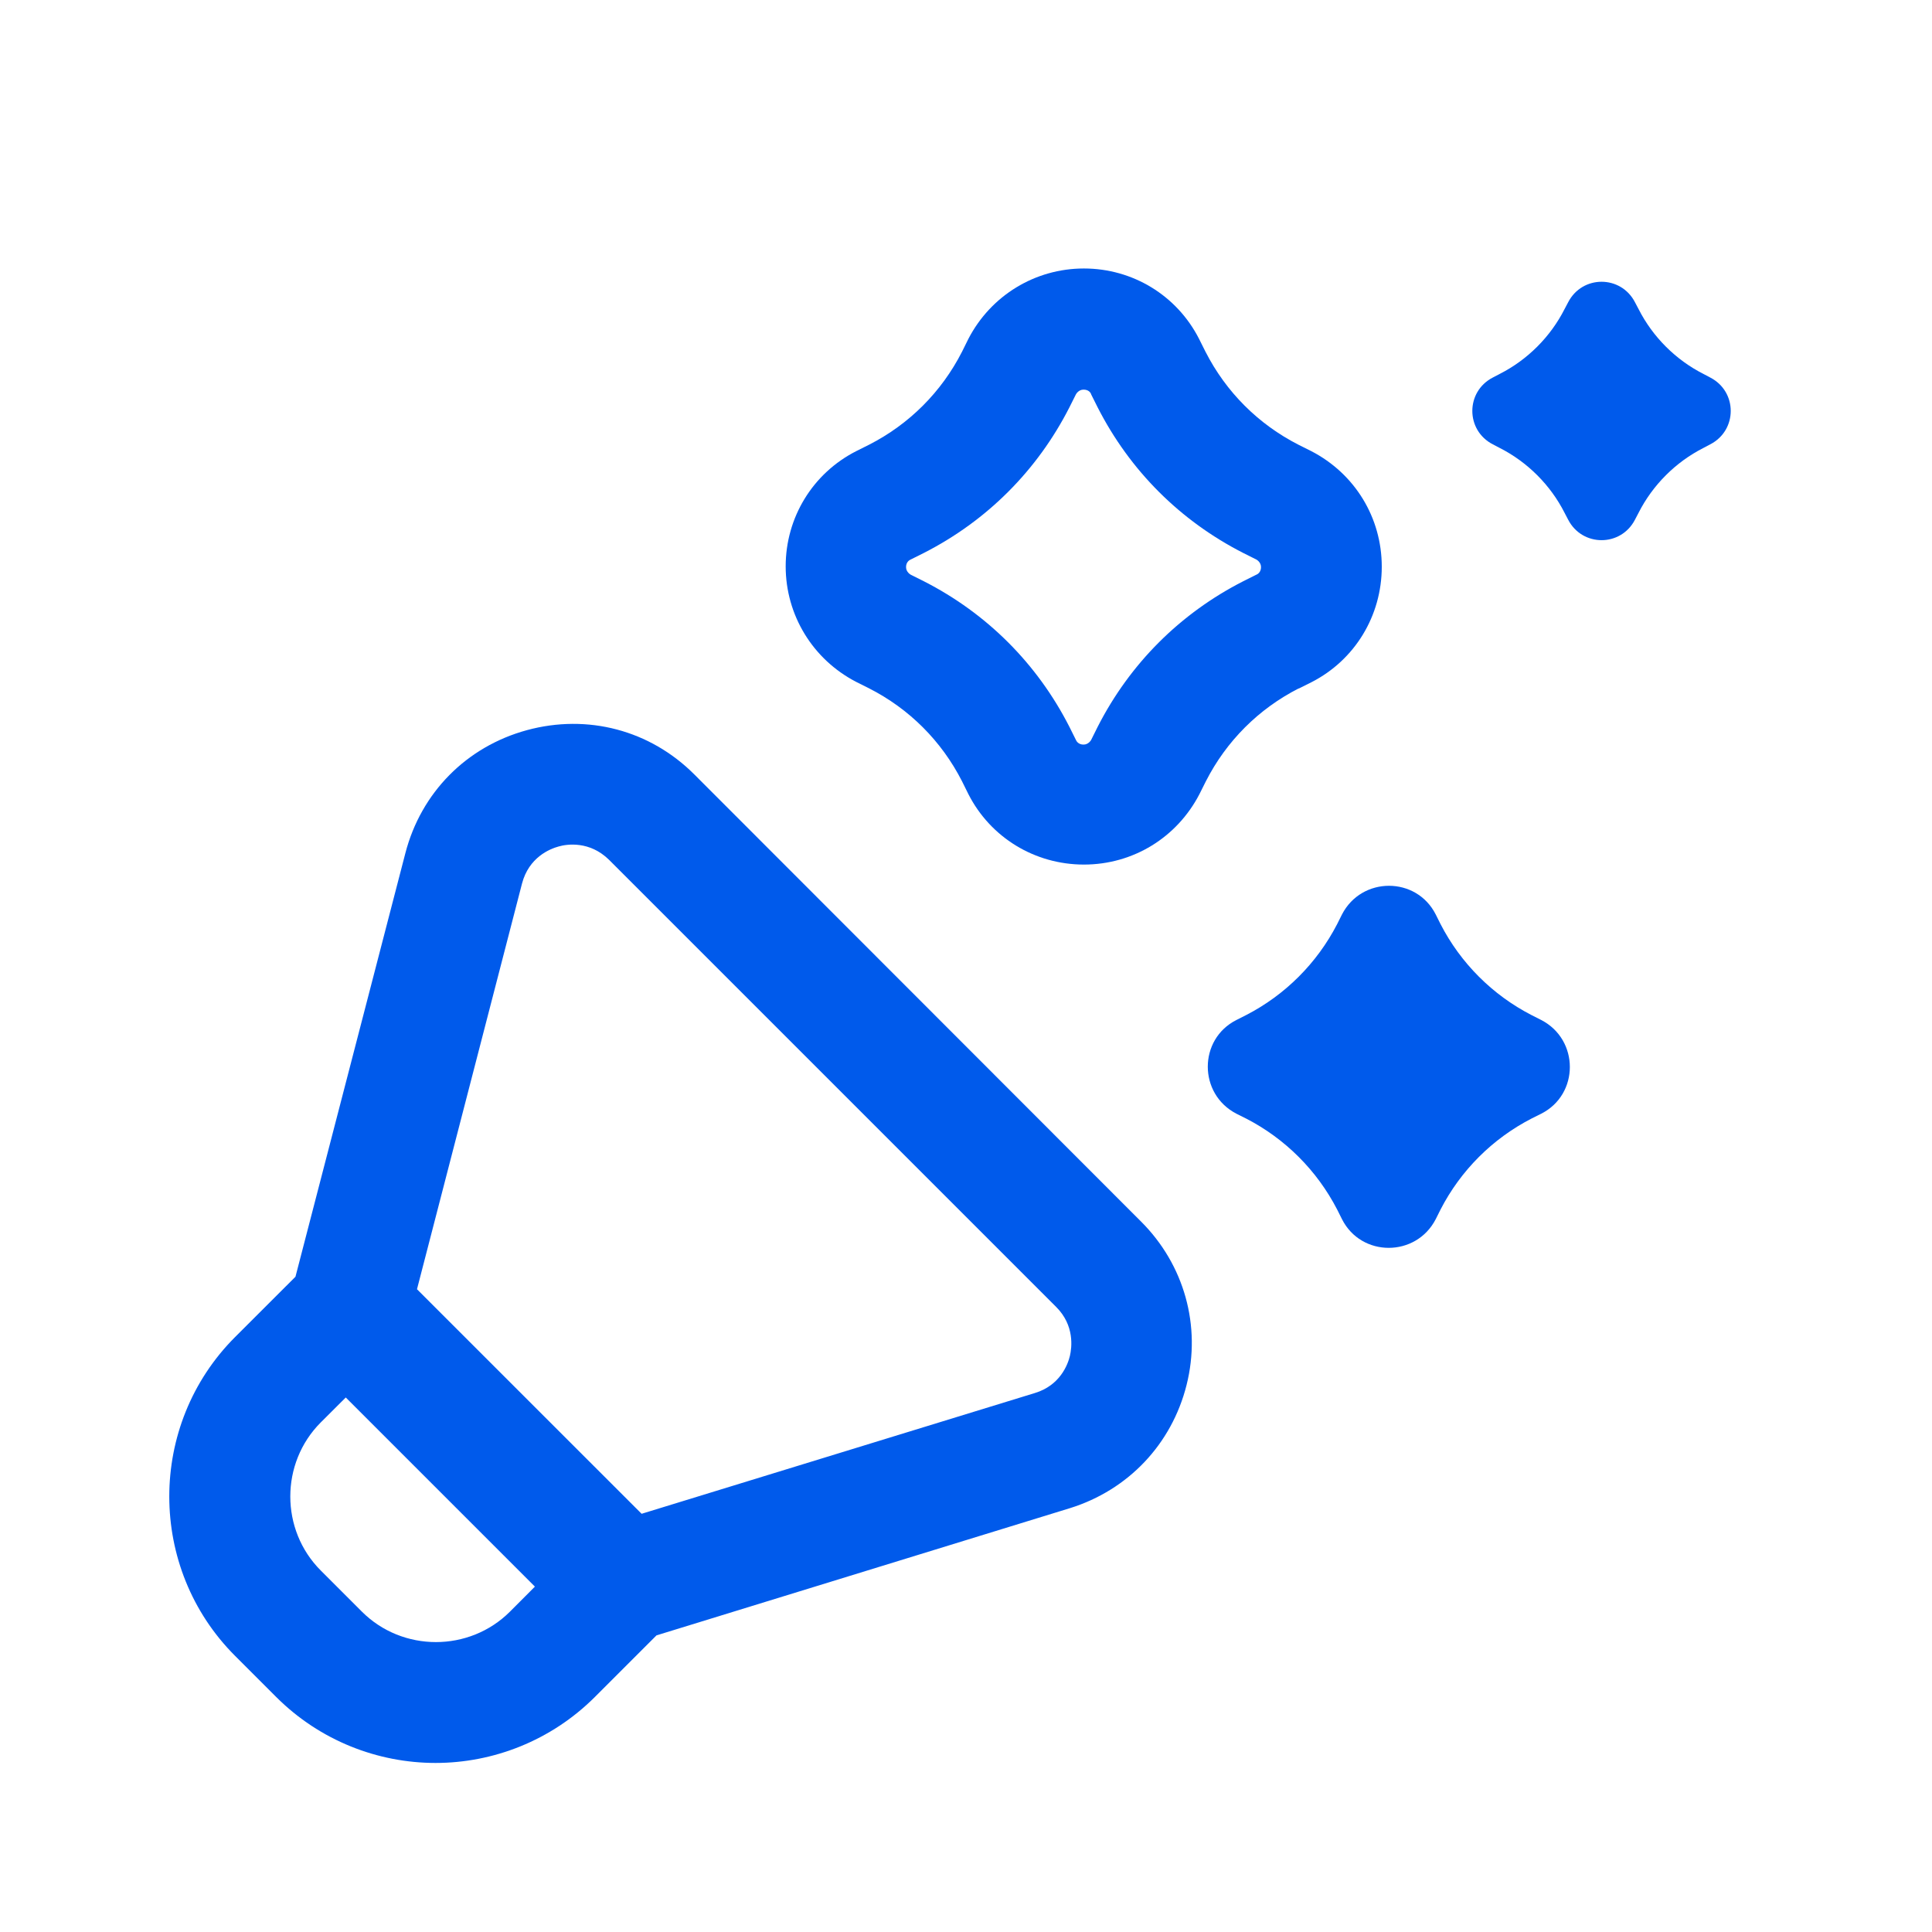 <svg width="30" height="30" viewBox="0 0 30 30" fill="none" xmlns="http://www.w3.org/2000/svg">
<path d="M26.556 5.862L26.45 5.806C26.019 5.587 25.663 5.231 25.444 4.8L25.388 4.694C25.169 4.269 24.569 4.269 24.35 4.694L24.294 4.8C24.075 5.231 23.719 5.587 23.288 5.806L23.181 5.862C22.756 6.081 22.756 6.681 23.181 6.9L23.288 6.956C23.719 7.175 24.075 7.531 24.294 7.962L24.35 8.069C24.569 8.494 25.169 8.494 25.388 8.069L25.444 7.962C25.663 7.531 26.019 7.175 26.45 6.956L26.556 6.9C26.981 6.681 26.981 6.081 26.556 5.862Z" fill="#005AEB"/>
<path d="M23.931 15.838L23.781 15.762C23.175 15.45 22.681 14.956 22.369 14.35L22.294 14.2C21.994 13.606 21.144 13.606 20.838 14.2L20.763 14.35C20.45 14.956 19.956 15.45 19.35 15.762L19.2 15.838C18.606 16.137 18.606 16.988 19.2 17.294L19.35 17.369C19.956 17.681 20.45 18.175 20.763 18.781L20.838 18.931C21.138 19.525 21.988 19.525 22.294 18.931L22.369 18.781C22.681 18.175 23.175 17.681 23.781 17.369L23.931 17.294C24.525 16.994 24.525 16.144 23.931 15.838Z" fill="#005AEB"/>
<path d="M20.163 10.694L20.363 10.594C21.038 10.25 21.456 9.562 21.456 8.8C21.456 8.037 21.038 7.356 20.363 7.006L20.163 6.906C19.538 6.587 19.038 6.087 18.719 5.462L18.619 5.262C18.275 4.587 17.588 4.169 16.831 4.169C16.075 4.169 15.387 4.587 15.037 5.262L14.938 5.462C14.619 6.087 14.119 6.587 13.494 6.906L13.294 7.006C12.619 7.35 12.2 8.037 12.2 8.794C12.2 9.55 12.619 10.238 13.294 10.588L13.494 10.688C14.119 11.006 14.619 11.506 14.938 12.131L15.037 12.331C15.381 13.006 16.069 13.425 16.831 13.425C17.594 13.425 18.275 13.006 18.625 12.331L18.725 12.131C19.044 11.506 19.544 11.006 20.169 10.688L20.163 10.694ZM17.044 11.287L16.944 11.488C16.944 11.488 16.906 11.562 16.825 11.562C16.744 11.562 16.713 11.506 16.706 11.488L16.606 11.287C16.106 10.306 15.325 9.525 14.344 9.025L14.144 8.925C14.144 8.925 14.069 8.887 14.069 8.806C14.069 8.725 14.125 8.694 14.144 8.687L14.344 8.587C15.325 8.087 16.106 7.306 16.606 6.325L16.706 6.125C16.706 6.125 16.744 6.05 16.825 6.05C16.906 6.05 16.938 6.1 16.944 6.125L17.044 6.325C17.544 7.306 18.325 8.087 19.306 8.587L19.506 8.687C19.506 8.687 19.581 8.725 19.581 8.806C19.581 8.887 19.525 8.919 19.506 8.925L19.306 9.025C18.325 9.525 17.544 10.306 17.044 11.287Z" fill="#005AEB"/>
<path d="M10.781 12.025C10.094 11.338 9.125 11.081 8.181 11.338C7.244 11.594 6.538 12.306 6.294 13.25L4.588 19.825L3.65 20.762C2.288 22.125 2.288 24.35 3.65 25.712L4.288 26.35C4.969 27.031 5.869 27.375 6.763 27.375C7.656 27.375 8.556 27.031 9.238 26.35L10.194 25.394L16.613 23.419C17.519 23.137 18.194 22.425 18.425 21.506C18.656 20.587 18.388 19.637 17.719 18.969L10.781 12.025ZM7.919 25.025C7.288 25.656 6.25 25.656 5.619 25.025L4.981 24.387C4.35 23.756 4.35 22.719 4.981 22.087L5.369 21.7L8.306 24.637L7.919 25.025ZM16.613 21.056C16.581 21.188 16.462 21.512 16.069 21.631L9.963 23.506L6.475 20.019L8.106 13.719C8.213 13.312 8.538 13.181 8.675 13.144C8.806 13.106 9.156 13.056 9.456 13.35L16.4 20.294C16.688 20.581 16.644 20.925 16.613 21.056Z" fill="#005AEB"/>
</svg>
